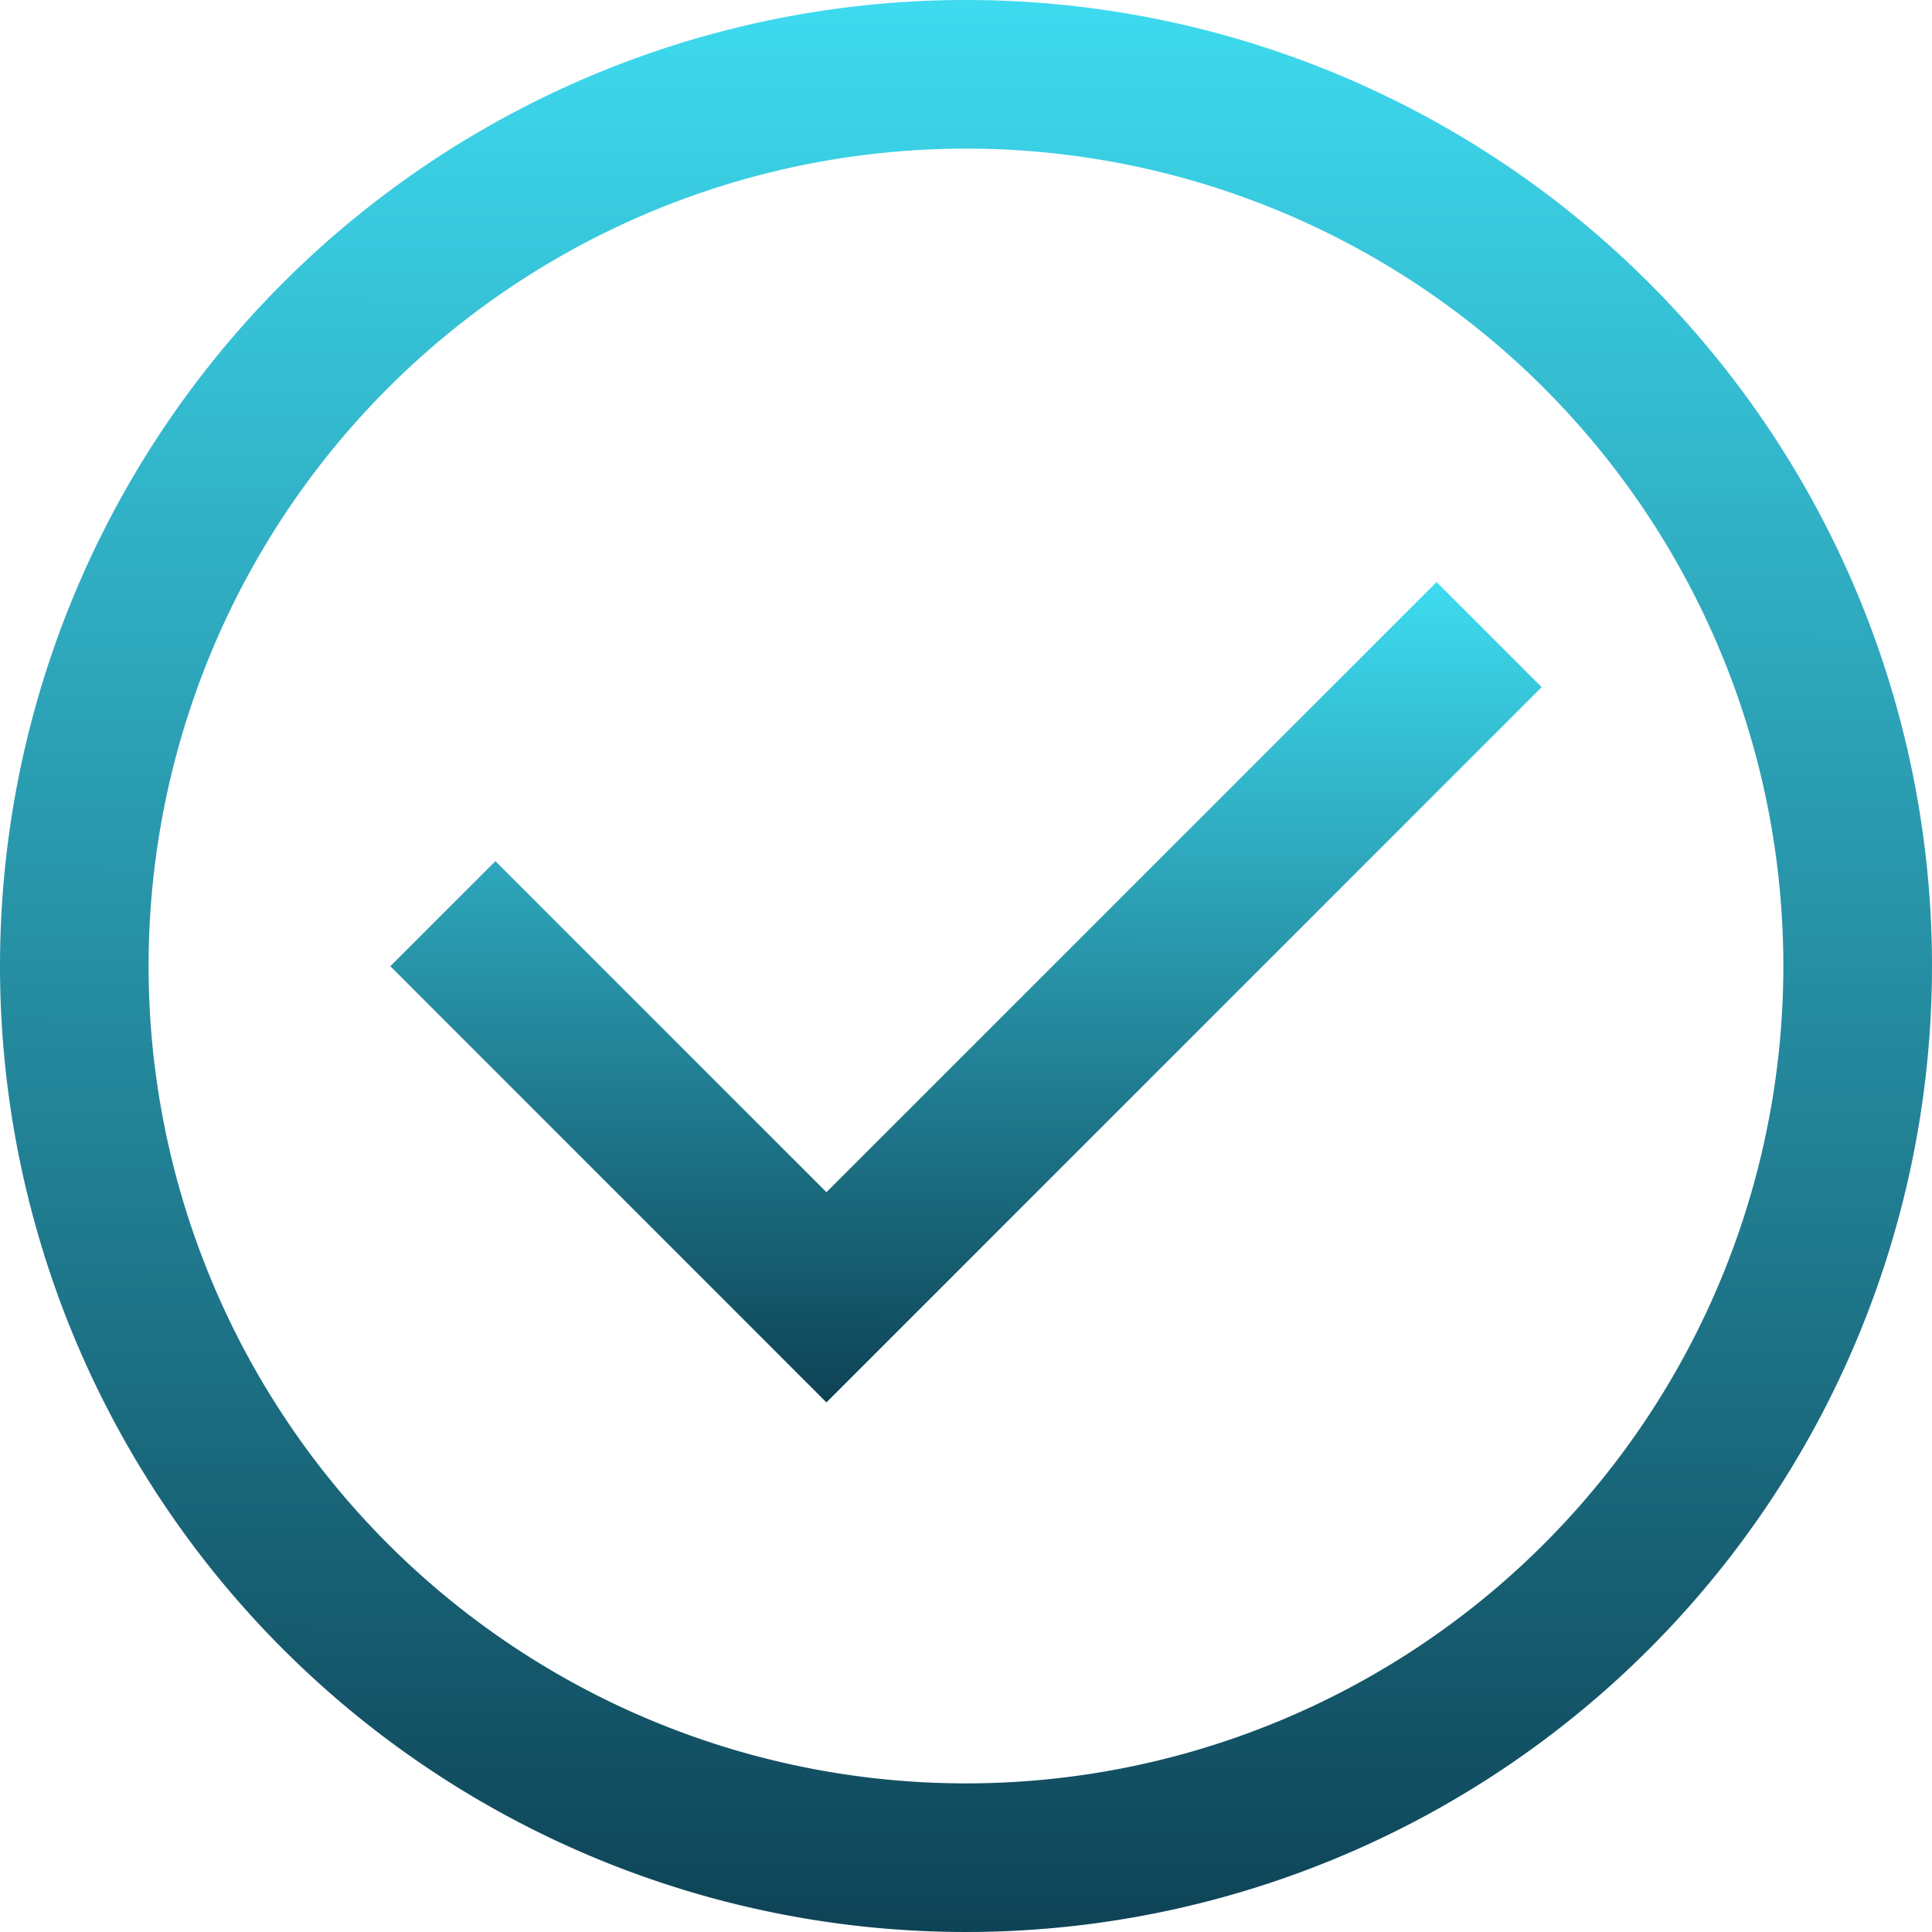 <svg xmlns="http://www.w3.org/2000/svg" xmlns:xlink="http://www.w3.org/1999/xlink" width="26" height="26" viewBox="0 0 26 26">
  <defs>
    <linearGradient id="linear-gradient" x1="0.481" y1="1.276" x2="0.482" gradientUnits="objectBoundingBox">
      <stop offset="0" stop-color="#01182b"/>
      <stop offset="1" stop-color="#3edbf0"/>
    </linearGradient>
  </defs>
  <g id="Group_338" data-name="Group 338" transform="translate(-328 -693)">
    <path id="Ellipse_39" data-name="Ellipse 39" d="M13,2a11,11,0,1,0,7.778,3.222A11,11,0,0,0,13,2m0-2A13,13,0,1,1,0,13,13,13,0,0,1,13,0Z" transform="translate(328 693)" fill="url(#linear-gradient)"/>
    <path id="Path_221" data-name="Path 221" d="M9976.715,3258.456l-5.869-5.87,1.414-1.414,4.455,4.455,8.211-8.211,1.414,1.414Z" transform="translate(-9637.593 -2546.583)" fill="url(#linear-gradient)"/>
  </g>
</svg>
